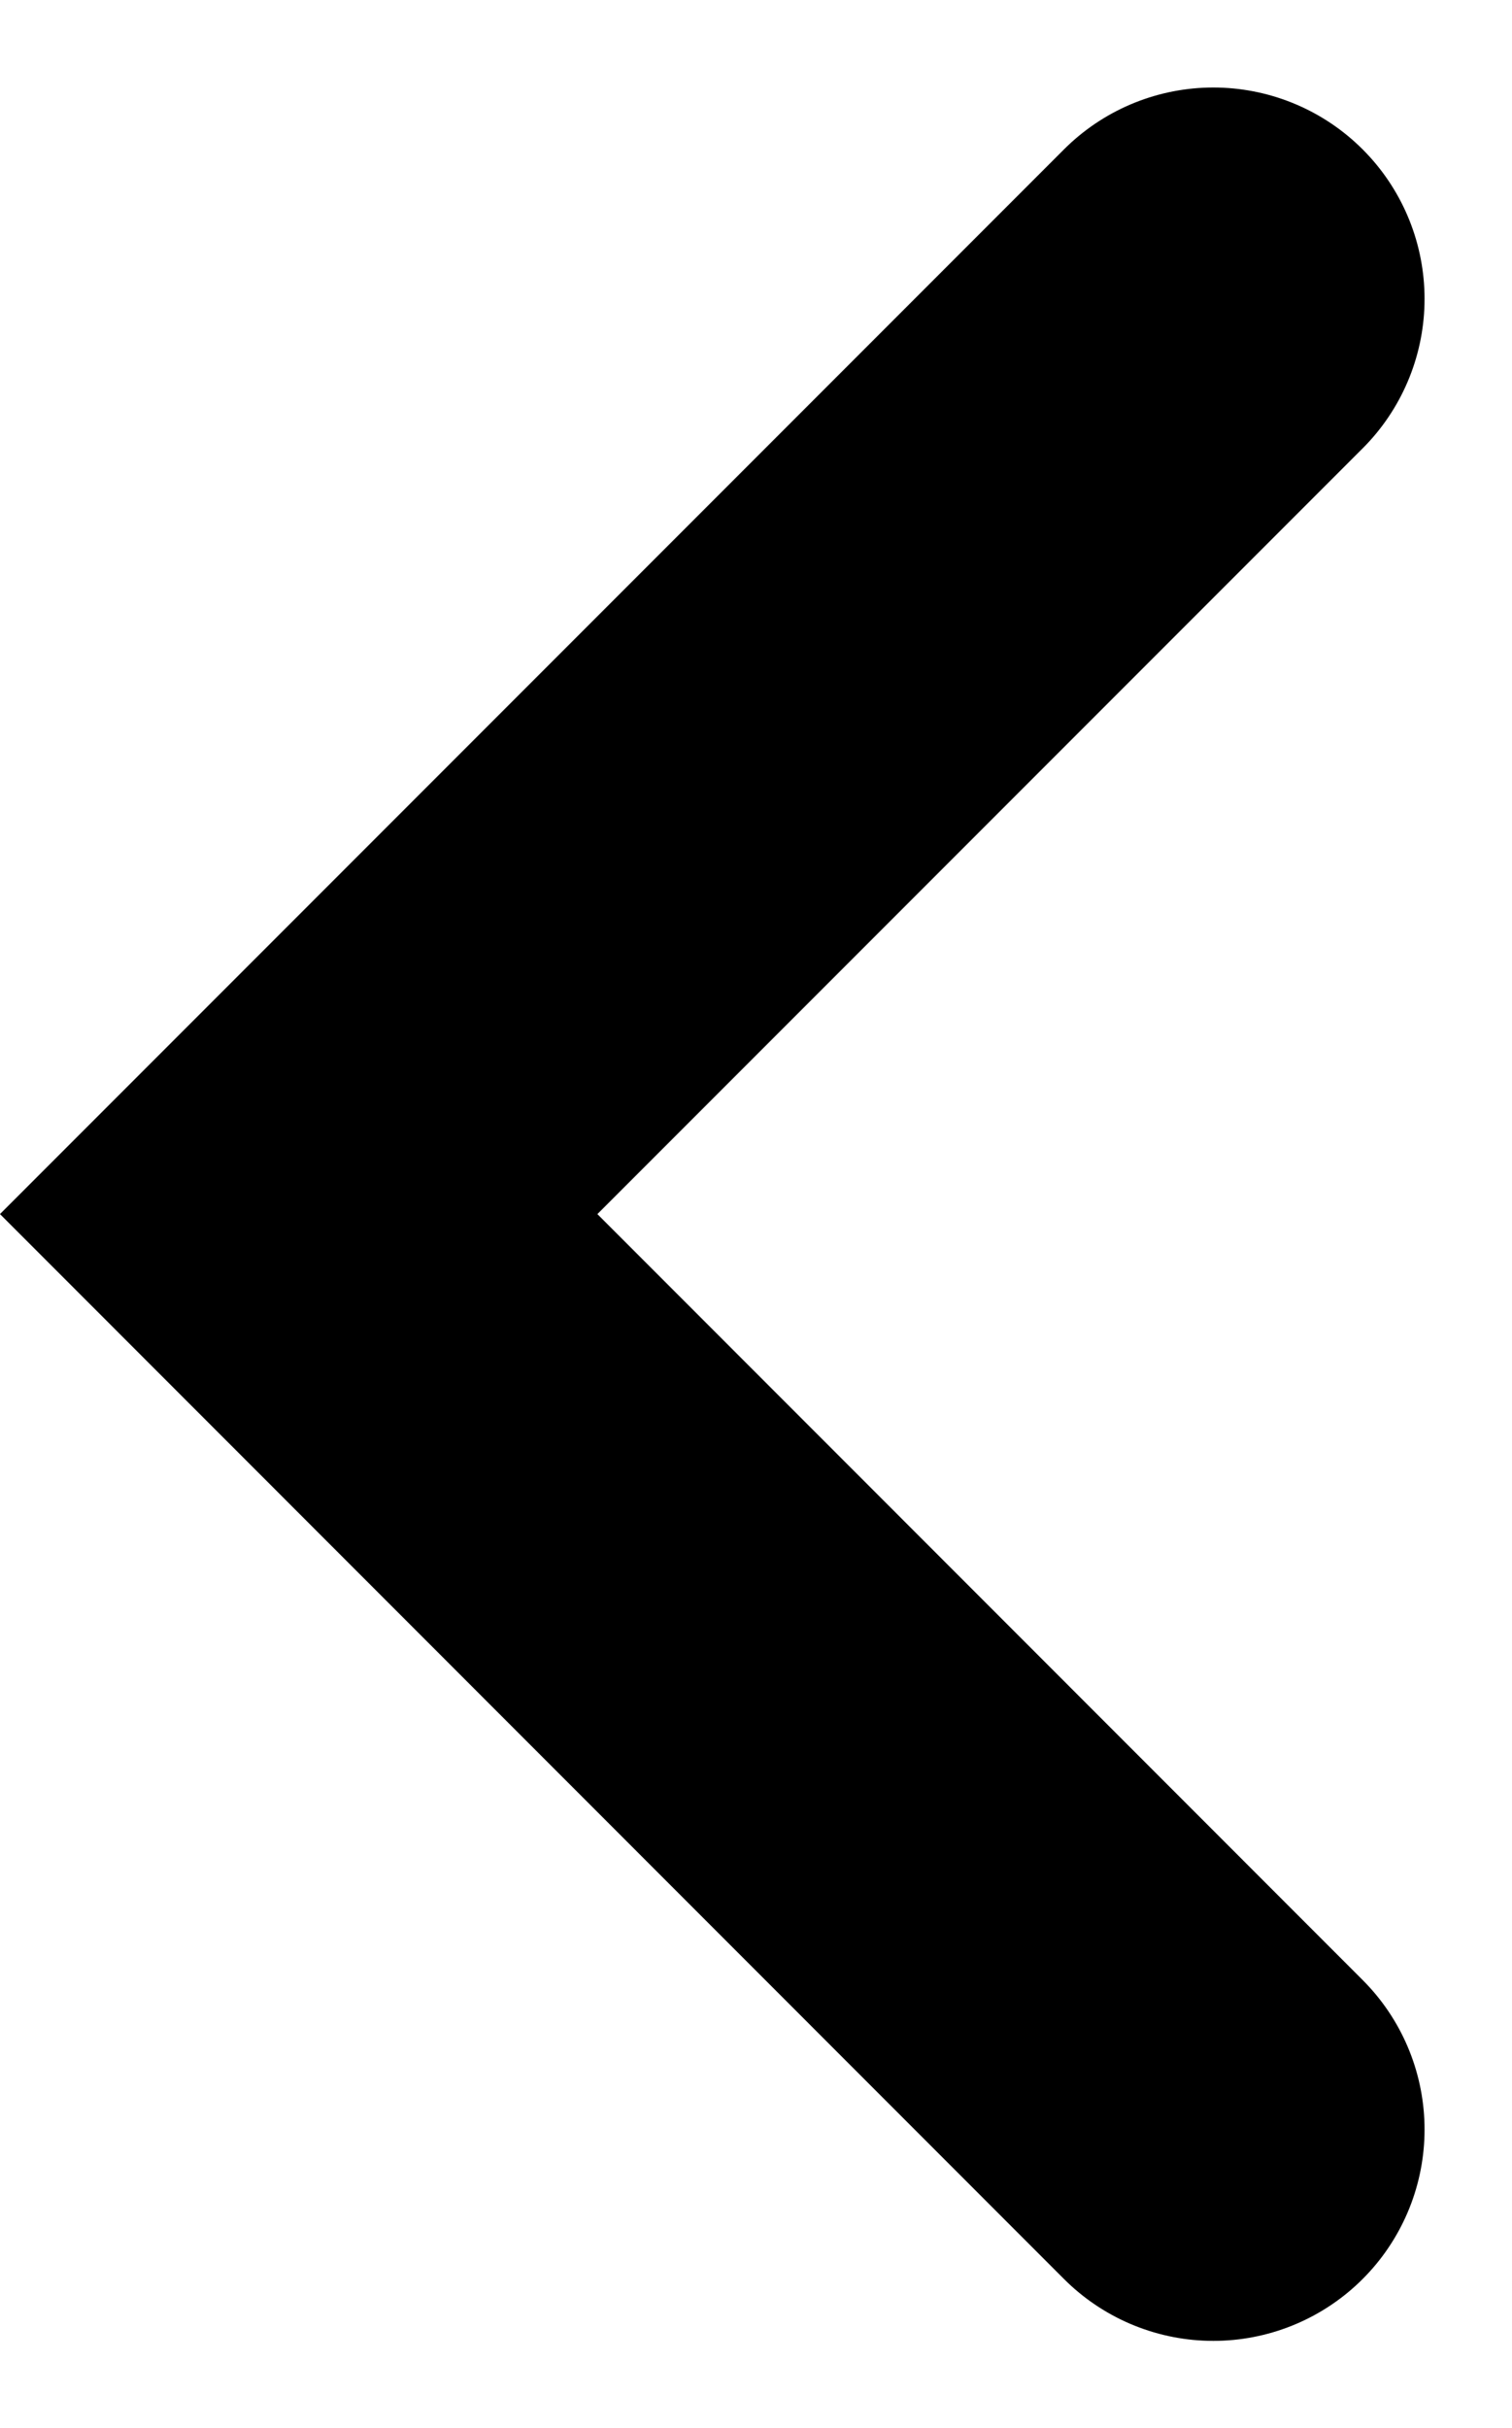 <svg xmlns="http://www.w3.org/2000/svg" width="7.158" height="11.488" viewBox="0 0 7.158 11.488">
  <path id="Tracciato_1328" data-name="Tracciato 1328" d="M6514.363,548.377l4.33,4.33,4.331-4.33" transform="translate(554.121 -6512.949) rotate(90)" fill="none" stroke="#000" stroke-linecap="round" stroke-width="2"/>
</svg>
